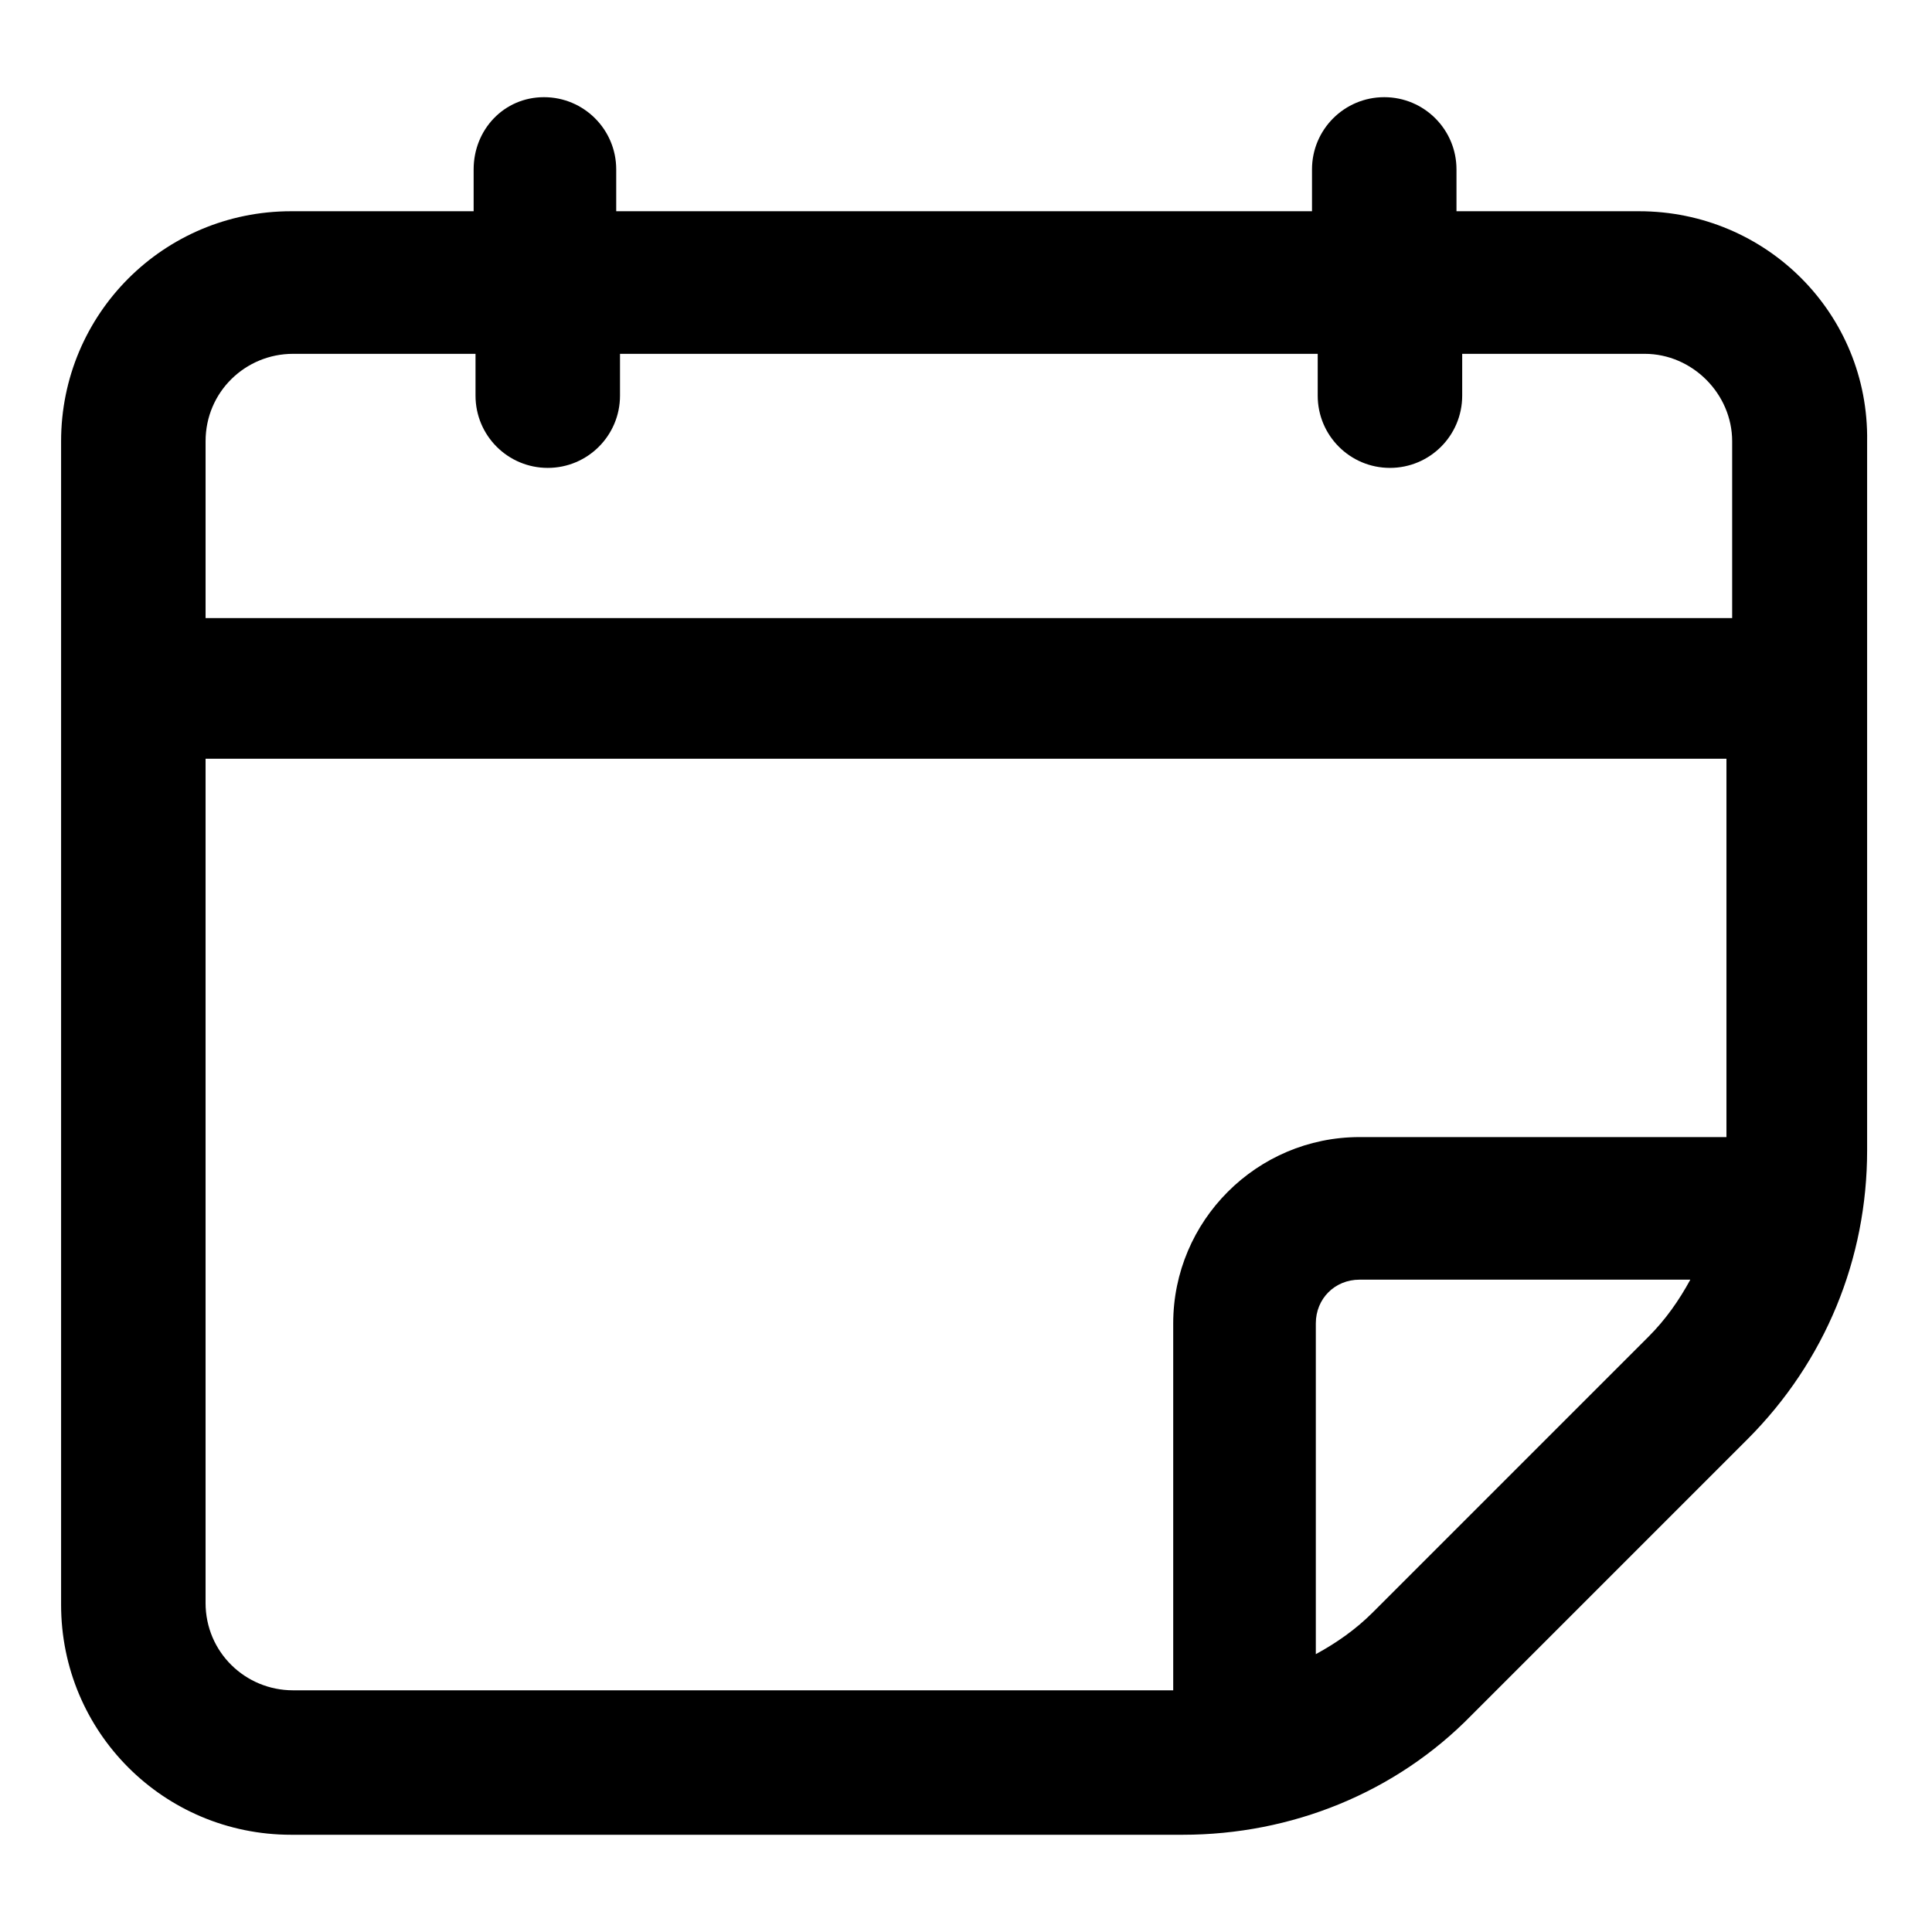 <?xml version="1.0" encoding="UTF-8"?>
<!-- Uploaded to: SVG Repo, www.svgrepo.com, Generator: SVG Repo Mixer Tools -->
<svg fill="#000000" width="800px" height="800px" version="1.1" viewBox="144 144 512 512" xmlns="http://www.w3.org/2000/svg">
 <path d="m578.35 199.98h-48.367v-11.082c0-10.578-8.566-19.145-19.145-19.145-10.578 0-19.145 8.566-19.145 19.145v11.082h-184.39v-11.082c0-10.578-8.566-19.145-19.145-19.145s-18.641 8.566-18.641 19.145v11.082h-48.367c-33.754 0-60.961 27.207-60.961 60.961v308.33c0 33.754 27.207 60.961 60.961 60.961h236.29c28.719 0 56.426-11.082 76.578-31.738l73.051-73.051c20.656-20.656 31.738-47.863 31.738-76.578v-187.92c0.512-33.758-26.695-60.965-60.449-60.965zm-356.7 37.789h48.367v11.082c0 10.578 8.566 19.145 19.145 19.145s19.145-8.566 19.145-19.145v-11.082h184.9v11.082c0 10.578 8.566 19.145 19.145 19.145s19.145-8.566 19.145-19.145v-11.082h48.367c12.594 0 23.176 10.578 23.176 23.176v46.855l-404.56-0.004v-46.855c0-13.098 10.578-23.172 23.172-23.172zm-23.172 331v-223.69h403.05v100.26h-97.238c-27.207 0-49.375 22.168-49.375 49.375v97.234h-233.27c-12.59 0-23.168-10.074-23.168-23.176zm309.34 2.519c-4.535 4.535-9.574 8.062-15.113 11.082v-87.66c0-6.551 5.039-11.586 11.586-11.586h87.664c-3.023 5.543-6.551 10.578-11.082 15.113z"/>
</svg>